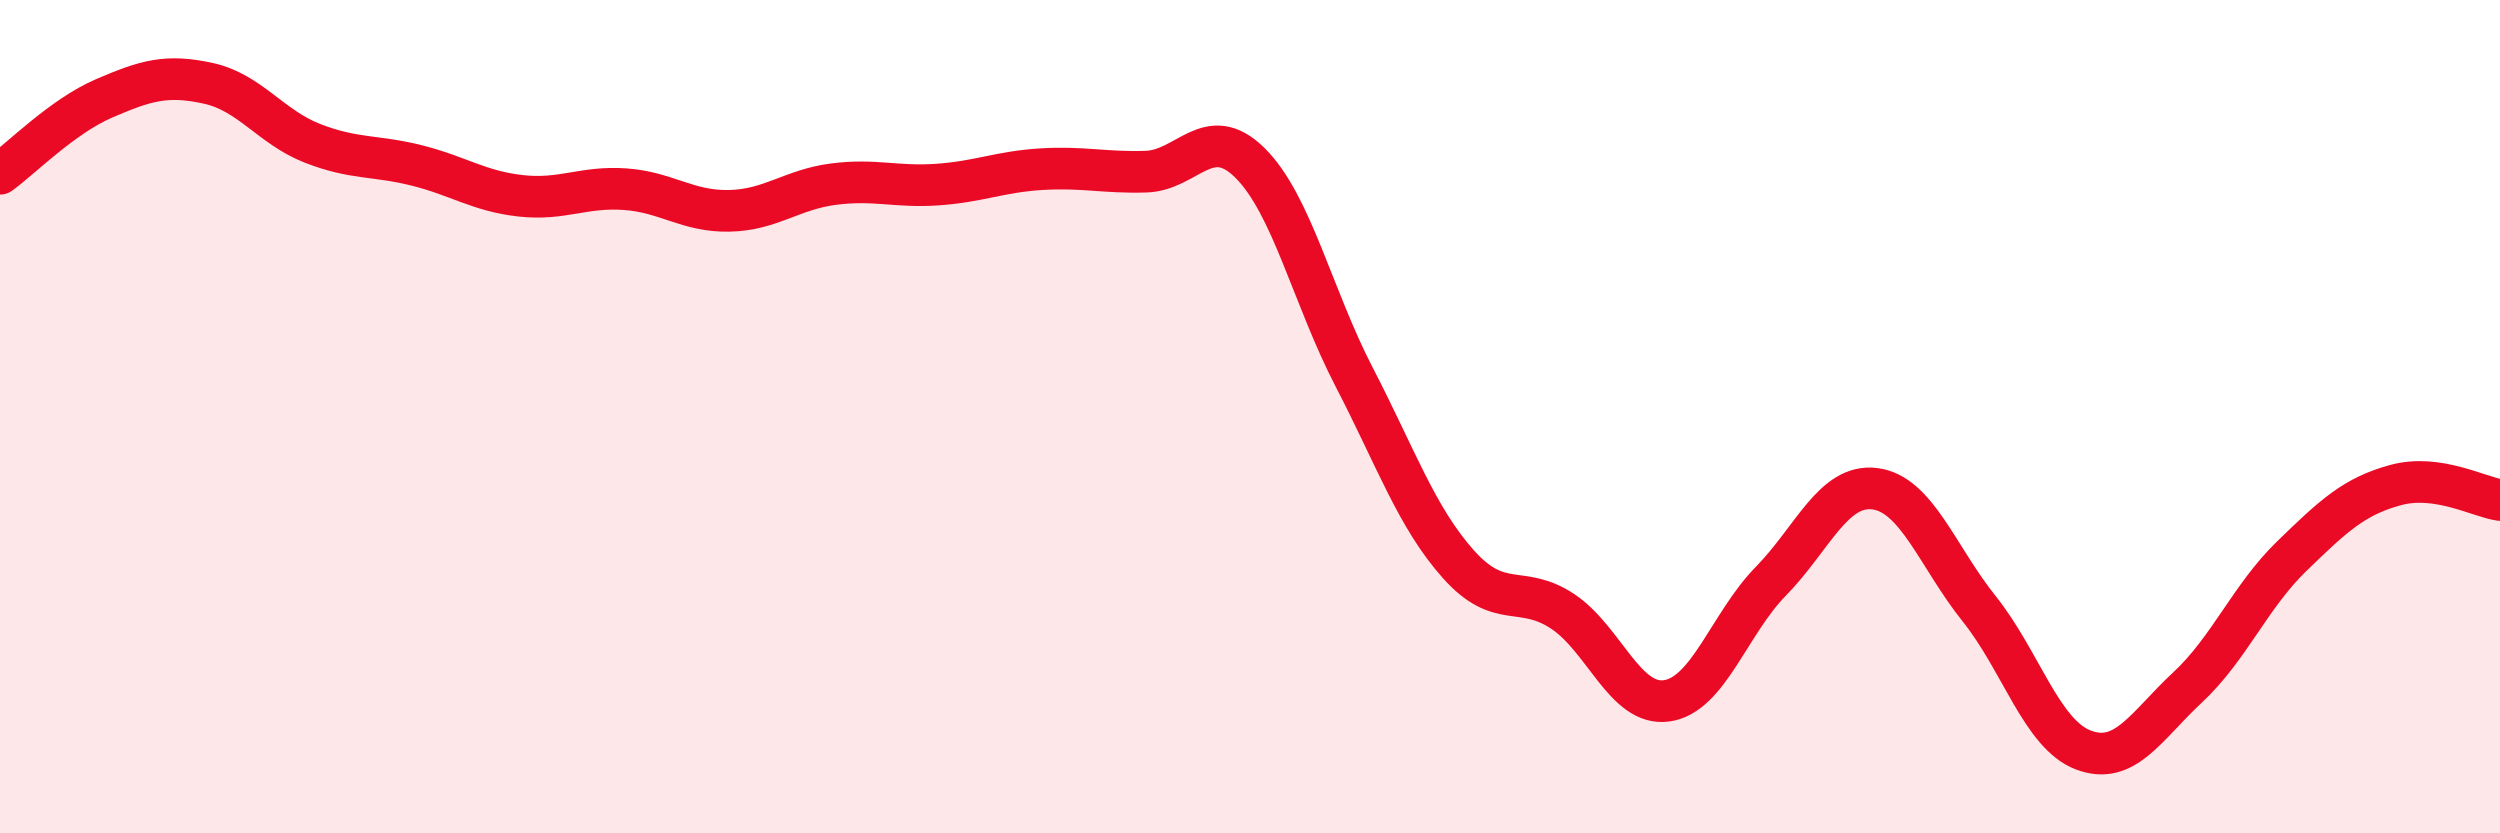 
    <svg width="60" height="20" viewBox="0 0 60 20" xmlns="http://www.w3.org/2000/svg">
      <path
        d="M 0,4.17 C 0.5,3.81 1.5,2.79 2.5,2.36 C 3.5,1.93 4,1.78 5,2 C 6,2.22 6.5,3.05 7.5,3.44 C 8.5,3.83 9,3.72 10,3.97 C 11,4.22 11.5,4.59 12.5,4.7 C 13.5,4.81 14,4.47 15,4.54 C 16,4.61 16.5,5.08 17.5,5.06 C 18.5,5.04 19,4.55 20,4.42 C 21,4.29 21.5,4.5 22.5,4.43 C 23.5,4.36 24,4.12 25,4.06 C 26,4 26.5,4.15 27.5,4.12 C 28.5,4.09 29,2.92 30,3.91 C 31,4.9 31.5,7.12 32.5,9.05 C 33.5,10.98 34,12.42 35,13.54 C 36,14.66 36.5,14.01 37.5,14.67 C 38.5,15.33 39,16.96 40,16.82 C 41,16.68 41.5,14.97 42.5,13.95 C 43.5,12.93 44,11.6 45,11.73 C 46,11.86 46.5,13.36 47.5,14.61 C 48.5,15.86 49,17.62 50,18 C 51,18.38 51.5,17.43 52.5,16.5 C 53.5,15.57 54,14.32 55,13.35 C 56,12.38 56.5,11.91 57.5,11.64 C 58.5,11.37 59.5,11.93 60,12L60 20L0 20Z"
        fill="#EB0A25"
        opacity="0.1"
        stroke-linecap="round"
        stroke-linejoin="round"
      />
      <path
        d="M 0,4.17 C 0.5,3.81 1.5,2.79 2.5,2.36 C 3.5,1.93 4,1.78 5,2 C 6,2.22 6.5,3.05 7.5,3.44 C 8.5,3.83 9,3.72 10,3.97 C 11,4.22 11.5,4.59 12.5,4.7 C 13.5,4.81 14,4.47 15,4.54 C 16,4.61 16.5,5.08 17.5,5.06 C 18.5,5.04 19,4.55 20,4.42 C 21,4.29 21.5,4.5 22.5,4.43 C 23.5,4.36 24,4.12 25,4.06 C 26,4 26.5,4.15 27.5,4.12 C 28.5,4.09 29,2.92 30,3.91 C 31,4.9 31.5,7.12 32.5,9.05 C 33.5,10.98 34,12.42 35,13.54 C 36,14.66 36.5,14.01 37.5,14.67 C 38.5,15.33 39,16.96 40,16.82 C 41,16.68 41.5,14.97 42.5,13.95 C 43.5,12.93 44,11.6 45,11.73 C 46,11.86 46.5,13.36 47.5,14.61 C 48.5,15.86 49,17.62 50,18 C 51,18.38 51.5,17.43 52.5,16.5 C 53.5,15.57 54,14.32 55,13.35 C 56,12.38 56.5,11.91 57.5,11.64 C 58.5,11.37 59.5,11.93 60,12"
        stroke="#EB0A25"
        stroke-width="1"
        fill="none"
        stroke-linecap="round"
        stroke-linejoin="round"
      />
    </svg>
  